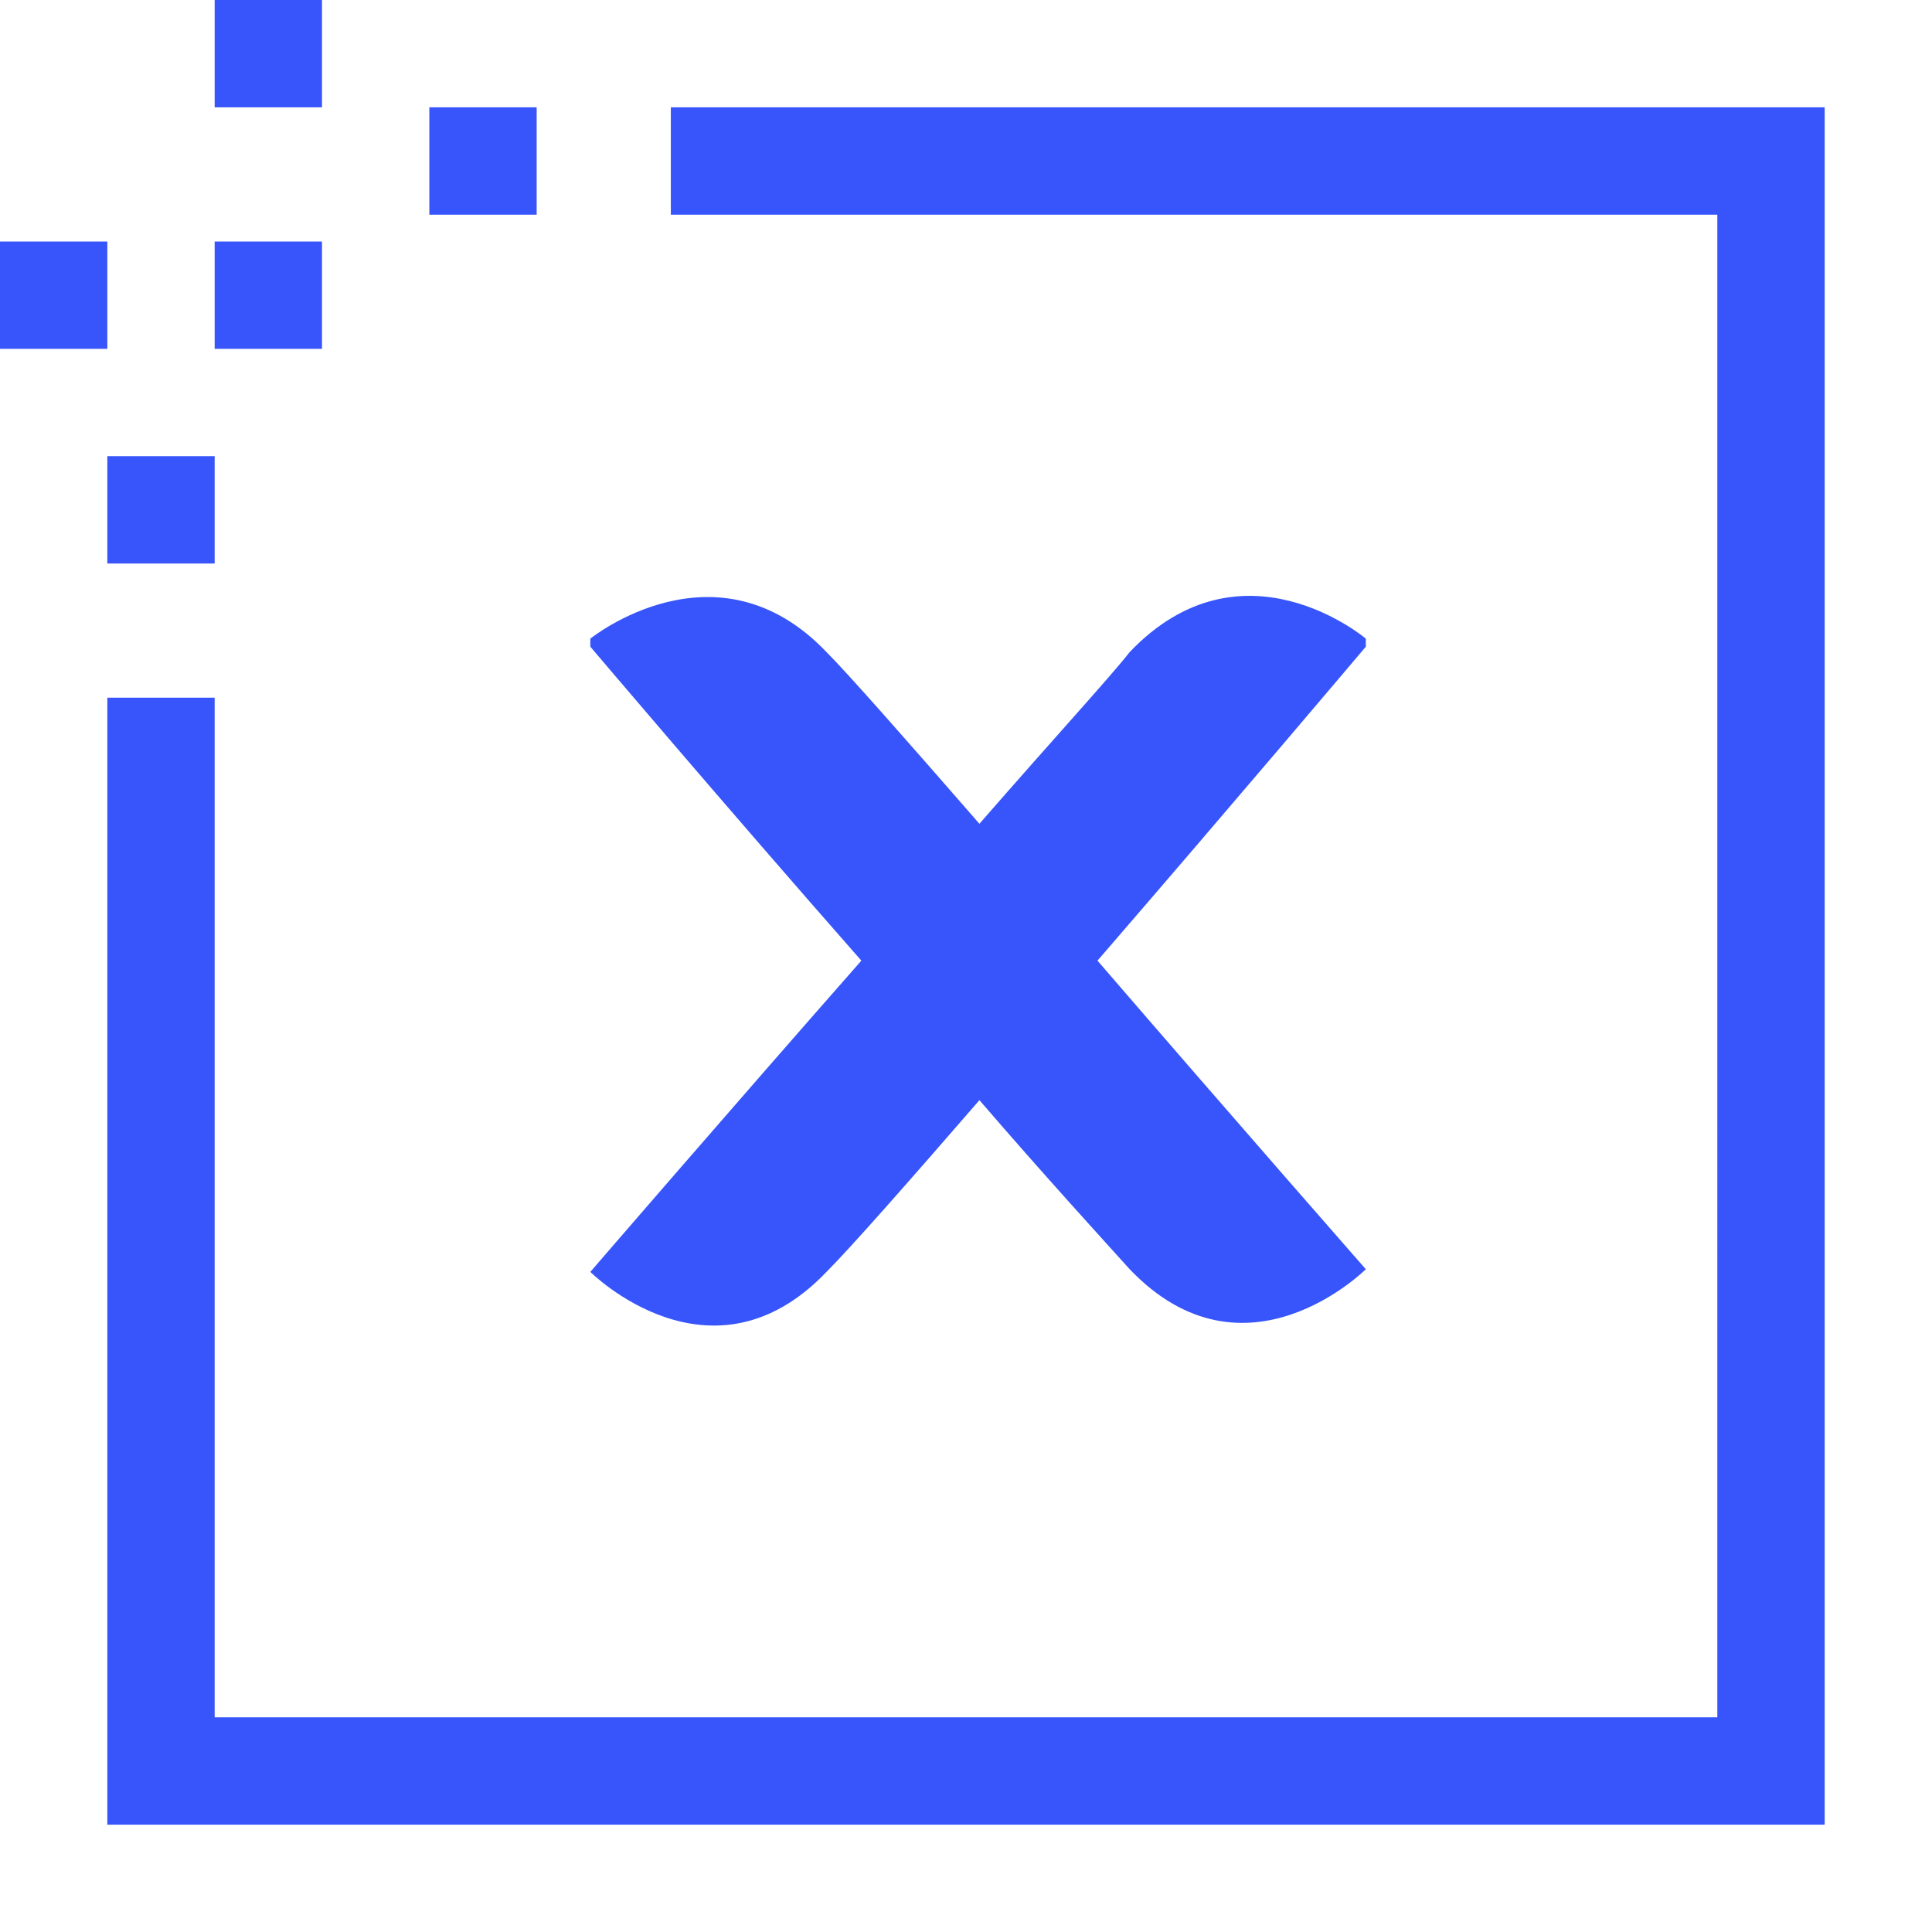<?xml version="1.0" encoding="utf-8"?>
<!-- Generator: Adobe Illustrator 21.0.0, SVG Export Plug-In . SVG Version: 6.00 Build 0)  -->
<svg version="1.1" id="Warstwa_1" xmlns="http://www.w3.org/2000/svg" xmlns:xlink="http://www.w3.org/1999/xlink" x="0px" y="0px"
	 viewBox="0 0 72 72" style="enable-background:new 0 0 72 72;" xml:space="preserve">
<style type="text/css">
	.st0{fill:#3755fa;}
</style>
<path id="Prostokąt_10" class="st0" d="M4,68V26h4v38h56V8H25V4h43v64H4z M22,23.8c0,0,4.7-3.8,8.8,0.5c0.8,0.8,3,3.3,5.7,6.4
	c2.7-3.1,4.9-5.5,5.6-6.4c4.2-4.4,8.8-0.5,8.8-0.5v0.3c0,0-4.9,5.8-10,11.7c5,5.8,10,11.5,10,11.5s-4.5,4.5-8.8,0
	c-0.9-1-3.1-3.4-5.6-6.3c-2.6,3-4.8,5.5-5.7,6.4c-4.3,4.5-8.8,0-8.8,0s5-5.8,10.1-11.6C27,30,22,24.1,22,24.1V23.8z M16,4h4v4h-4V4z
	 M8,9h4v4H8V9z M8,0h4v4H8V0z M8,21H4v-4h4V21z M0,9h4v4H0V9z"/>
</svg>
